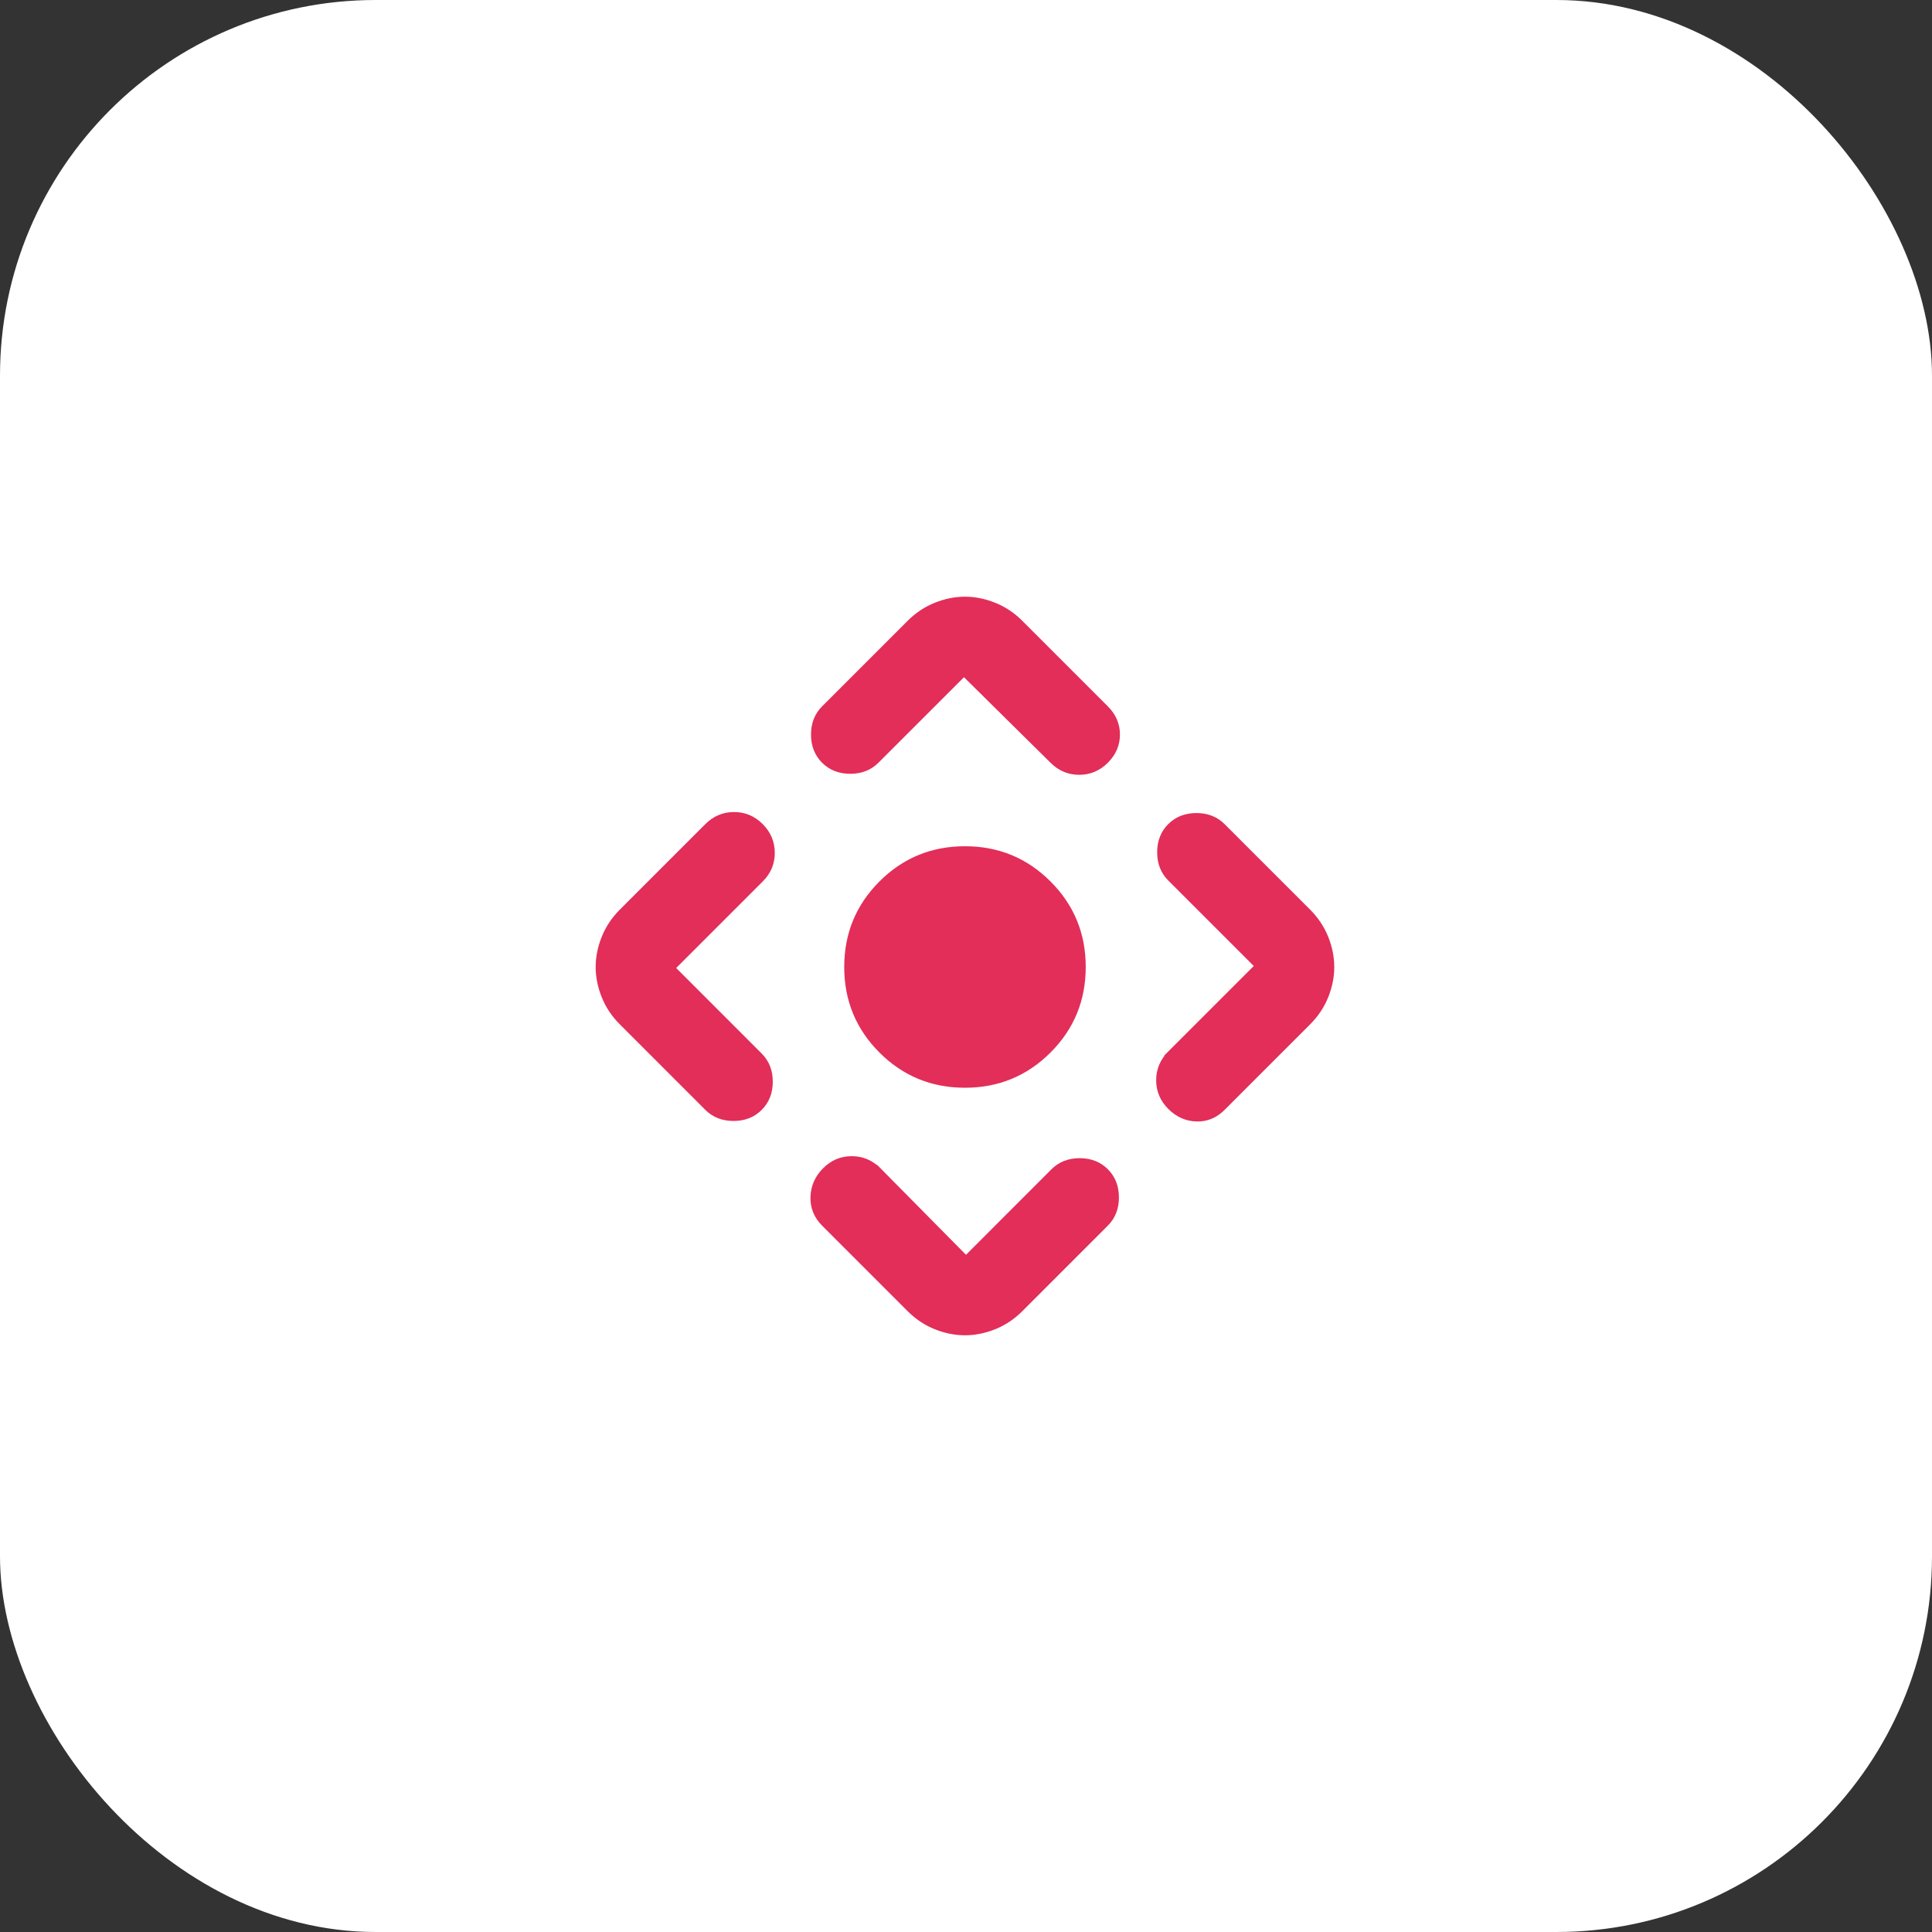 <svg width="72" height="72" viewBox="0 0 72 72" fill="none" xmlns="http://www.w3.org/2000/svg">
<rect x="0" y="0" width="72" height="72" fill="#333333" stroke="none"/>
<rect width="72" height="72" rx="14" fill="white"/>
<path d="M35.644 47.114L35.997 47.471L36.353 47.116L39.54 43.928C39.712 43.756 39.931 43.662 40.237 43.662C40.543 43.662 40.761 43.756 40.933 43.928C41.105 44.1 41.199 44.319 41.199 44.625C41.199 44.931 41.105 45.149 40.933 45.321L37.746 48.509C37.491 48.763 37.21 48.95 36.901 49.073C36.581 49.201 36.268 49.262 35.962 49.262C35.655 49.262 35.343 49.201 35.022 49.073C34.713 48.95 34.432 48.763 34.178 48.509L30.99 45.321C30.784 45.115 30.697 44.891 30.704 44.621C30.713 44.341 30.814 44.105 31.028 43.891C31.238 43.68 31.468 43.587 31.742 43.587C32.018 43.588 32.248 43.682 32.458 43.89C32.458 43.891 32.458 43.891 32.459 43.891L35.644 47.114ZM28.072 32.495L28.071 32.496L24.846 35.721L24.492 36.075L24.846 36.428L28.033 39.616C28.205 39.788 28.299 40.006 28.299 40.312C28.299 40.618 28.205 40.837 28.033 41.009C27.861 41.181 27.643 41.275 27.337 41.275C27.031 41.275 26.812 41.181 26.64 41.009L23.453 37.821C23.198 37.567 23.012 37.286 22.889 36.977C22.76 36.656 22.699 36.344 22.699 36.037C22.699 35.731 22.76 35.419 22.889 35.098C23.012 34.789 23.198 34.508 23.453 34.253L26.64 31.066C26.849 30.857 27.08 30.762 27.356 30.762C27.633 30.762 27.862 30.857 28.07 31.065C28.279 31.274 28.373 31.506 28.374 31.783C28.375 32.058 28.281 32.287 28.072 32.495ZM39.502 28.071L39.501 28.069L36.276 24.882L35.922 24.532L35.571 24.884L32.383 28.071C32.211 28.243 31.993 28.337 31.687 28.337C31.381 28.337 31.162 28.243 30.99 28.071C30.818 27.899 30.724 27.681 30.724 27.375C30.724 27.069 30.818 26.85 30.99 26.678L34.178 23.491C34.432 23.236 34.713 23.05 35.022 22.927C35.343 22.798 35.655 22.737 35.962 22.737C36.268 22.737 36.581 22.798 36.901 22.927C37.21 23.05 37.491 23.236 37.746 23.491L40.933 26.678C41.146 26.891 41.237 27.116 41.237 27.375C41.237 27.634 41.146 27.859 40.933 28.071C40.724 28.281 40.494 28.375 40.219 28.375C39.944 28.375 39.713 28.28 39.502 28.071ZM47.078 36.353L47.431 36L47.078 35.646L43.89 32.459C43.718 32.287 43.624 32.068 43.624 31.762C43.624 31.456 43.718 31.238 43.89 31.066C44.062 30.894 44.281 30.8 44.587 30.8C44.893 30.8 45.111 30.894 45.283 31.066L48.471 34.253C48.725 34.508 48.911 34.789 49.035 35.098C49.163 35.419 49.224 35.731 49.224 36.037C49.224 36.344 49.163 36.656 49.035 36.977C48.911 37.286 48.725 37.567 48.471 37.821L45.283 41.009C45.074 41.218 44.855 41.302 44.602 41.294C44.338 41.287 44.107 41.188 43.891 40.972C43.681 40.761 43.587 40.531 43.587 40.257C43.587 39.983 43.681 39.752 43.891 39.541C43.891 39.54 43.891 39.54 43.891 39.54L47.078 36.353ZM35.962 40.037C34.843 40.037 33.908 39.651 33.128 38.871C32.348 38.091 31.962 37.156 31.962 36.037C31.962 34.918 32.348 33.983 33.128 33.203C33.908 32.423 34.843 32.037 35.962 32.037C37.081 32.037 38.016 32.423 38.796 33.203C39.576 33.983 39.962 34.918 39.962 36.037C39.962 37.156 39.576 38.091 38.796 38.871C38.016 39.651 37.081 40.037 35.962 40.037Z" fill="#E22E59" stroke="#E22E59"/>
</svg>
